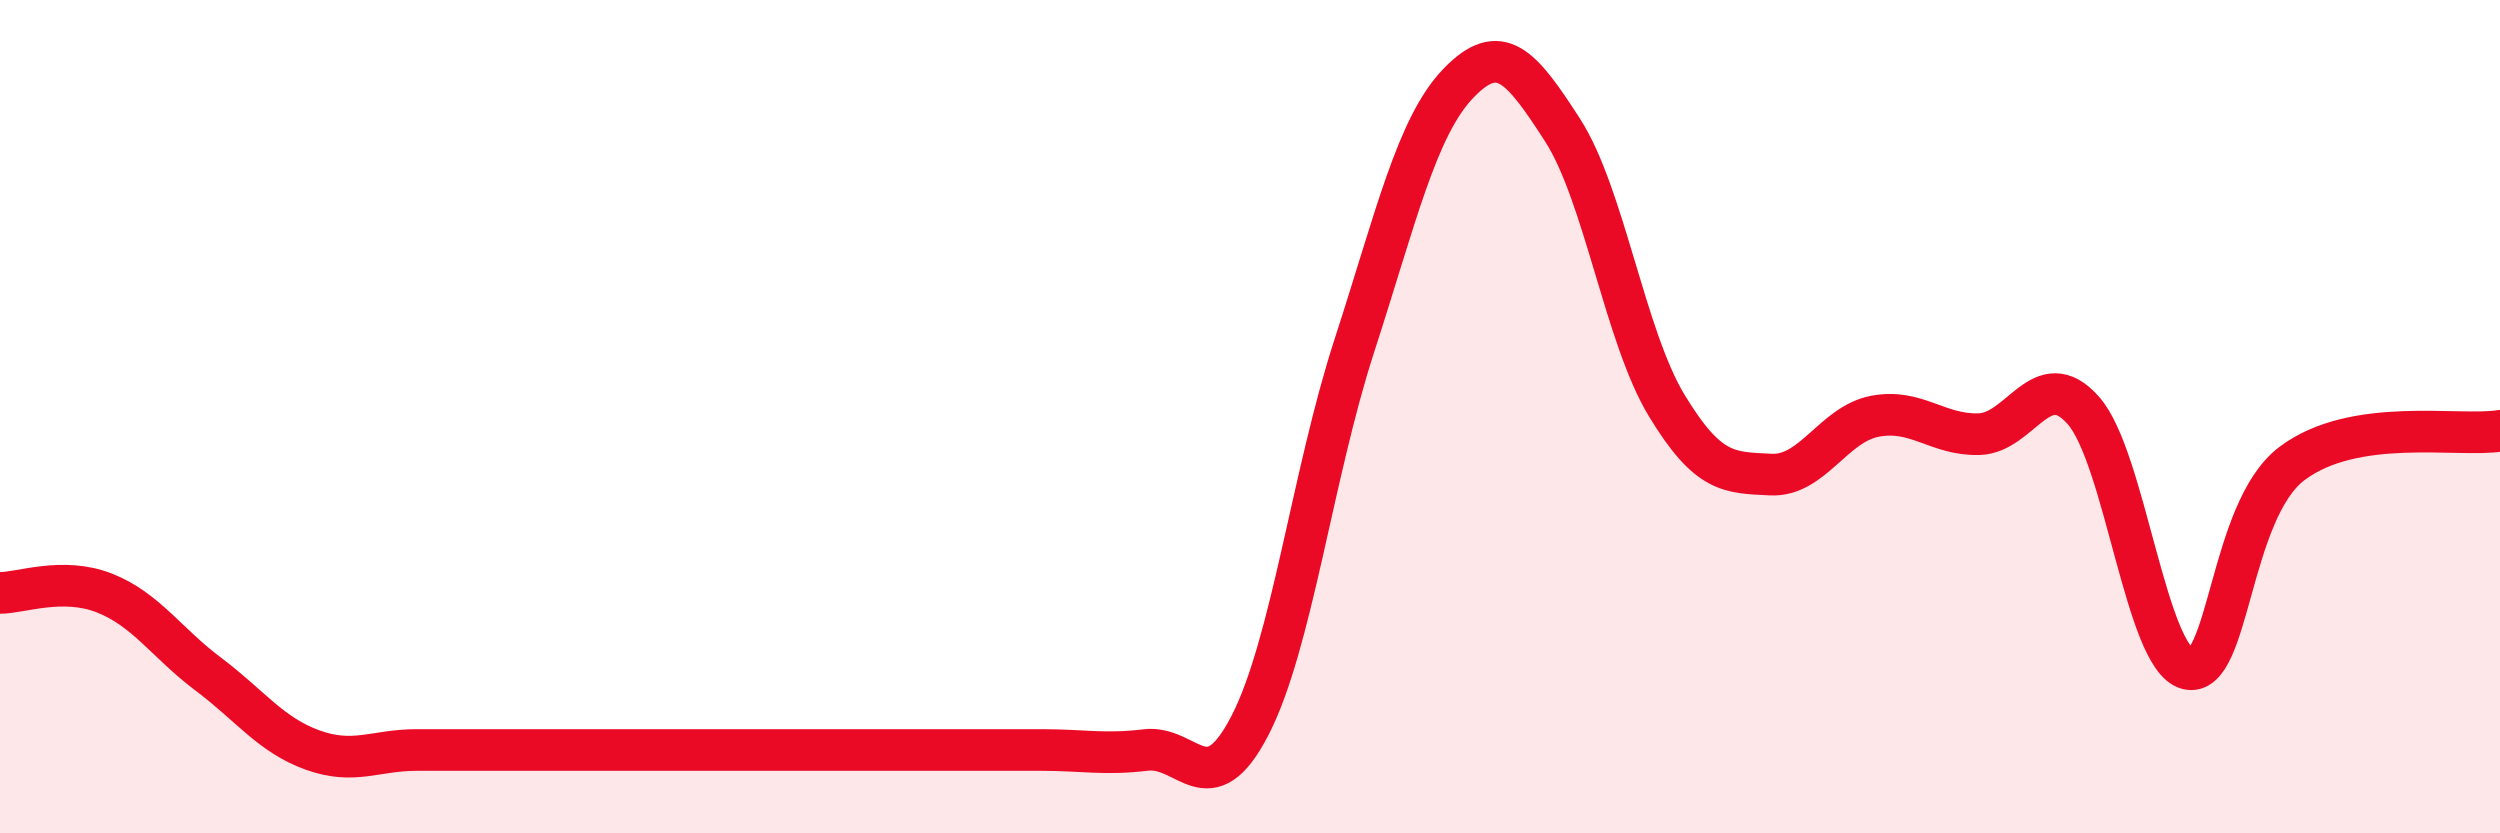 
    <svg width="60" height="20" viewBox="0 0 60 20" xmlns="http://www.w3.org/2000/svg">
      <path
        d="M 0,14.23 C 0.5,14.23 1.5,13.84 2.5,14.23 C 3.5,14.62 4,15.43 5,16.18 C 6,16.93 6.5,17.64 7.5,18 C 8.5,18.36 9,18 10,18 C 11,18 11.5,18 12.5,18 C 13.5,18 14,18 15,18 C 16,18 16.5,18 17.5,18 C 18.5,18 19,18 20,18 C 21,18 21.5,18 22.5,18 C 23.5,18 24,18 25,18 C 26,18 26.5,18.12 27.5,18 C 28.5,17.88 29,19.35 30,17.41 C 31,15.47 31.5,11.39 32.5,8.31 C 33.5,5.23 34,3.04 35,2 C 36,0.96 36.5,1.57 37.5,3.12 C 38.5,4.67 39,8.08 40,9.73 C 41,11.38 41.5,11.34 42.5,11.39 C 43.5,11.44 44,10.18 45,9.99 C 46,9.8 46.5,10.45 47.5,10.42 C 48.5,10.39 49,8.72 50,9.85 C 51,10.98 51.5,15.79 52.5,16.05 C 53.5,16.31 53.5,12.27 55,11.13 C 56.5,9.99 59,10.5 60,10.34L60 20L0 20Z"
        fill="#EB0A25"
        opacity="0.1"
        stroke-linecap="round"
        stroke-linejoin="round"
      />
      <path
        d="M 0,14.23 C 0.5,14.23 1.5,13.84 2.5,14.23 C 3.5,14.62 4,15.43 5,16.18 C 6,16.93 6.5,17.64 7.5,18 C 8.5,18.36 9,18 10,18 C 11,18 11.5,18 12.5,18 C 13.5,18 14,18 15,18 C 16,18 16.5,18 17.5,18 C 18.5,18 19,18 20,18 C 21,18 21.5,18 22.5,18 C 23.5,18 24,18 25,18 C 26,18 26.5,18.12 27.5,18 C 28.5,17.88 29,19.35 30,17.41 C 31,15.47 31.5,11.39 32.5,8.31 C 33.5,5.23 34,3.04 35,2 C 36,0.96 36.5,1.57 37.5,3.12 C 38.5,4.67 39,8.08 40,9.73 C 41,11.38 41.5,11.34 42.5,11.39 C 43.5,11.44 44,10.18 45,9.99 C 46,9.8 46.5,10.45 47.5,10.42 C 48.5,10.39 49,8.72 50,9.85 C 51,10.98 51.5,15.79 52.5,16.05 C 53.5,16.31 53.5,12.27 55,11.13 C 56.5,9.99 59,10.5 60,10.34"
        stroke="#EB0A25"
        stroke-width="1"
        fill="none"
        stroke-linecap="round"
        stroke-linejoin="round"
      />
    </svg>
  